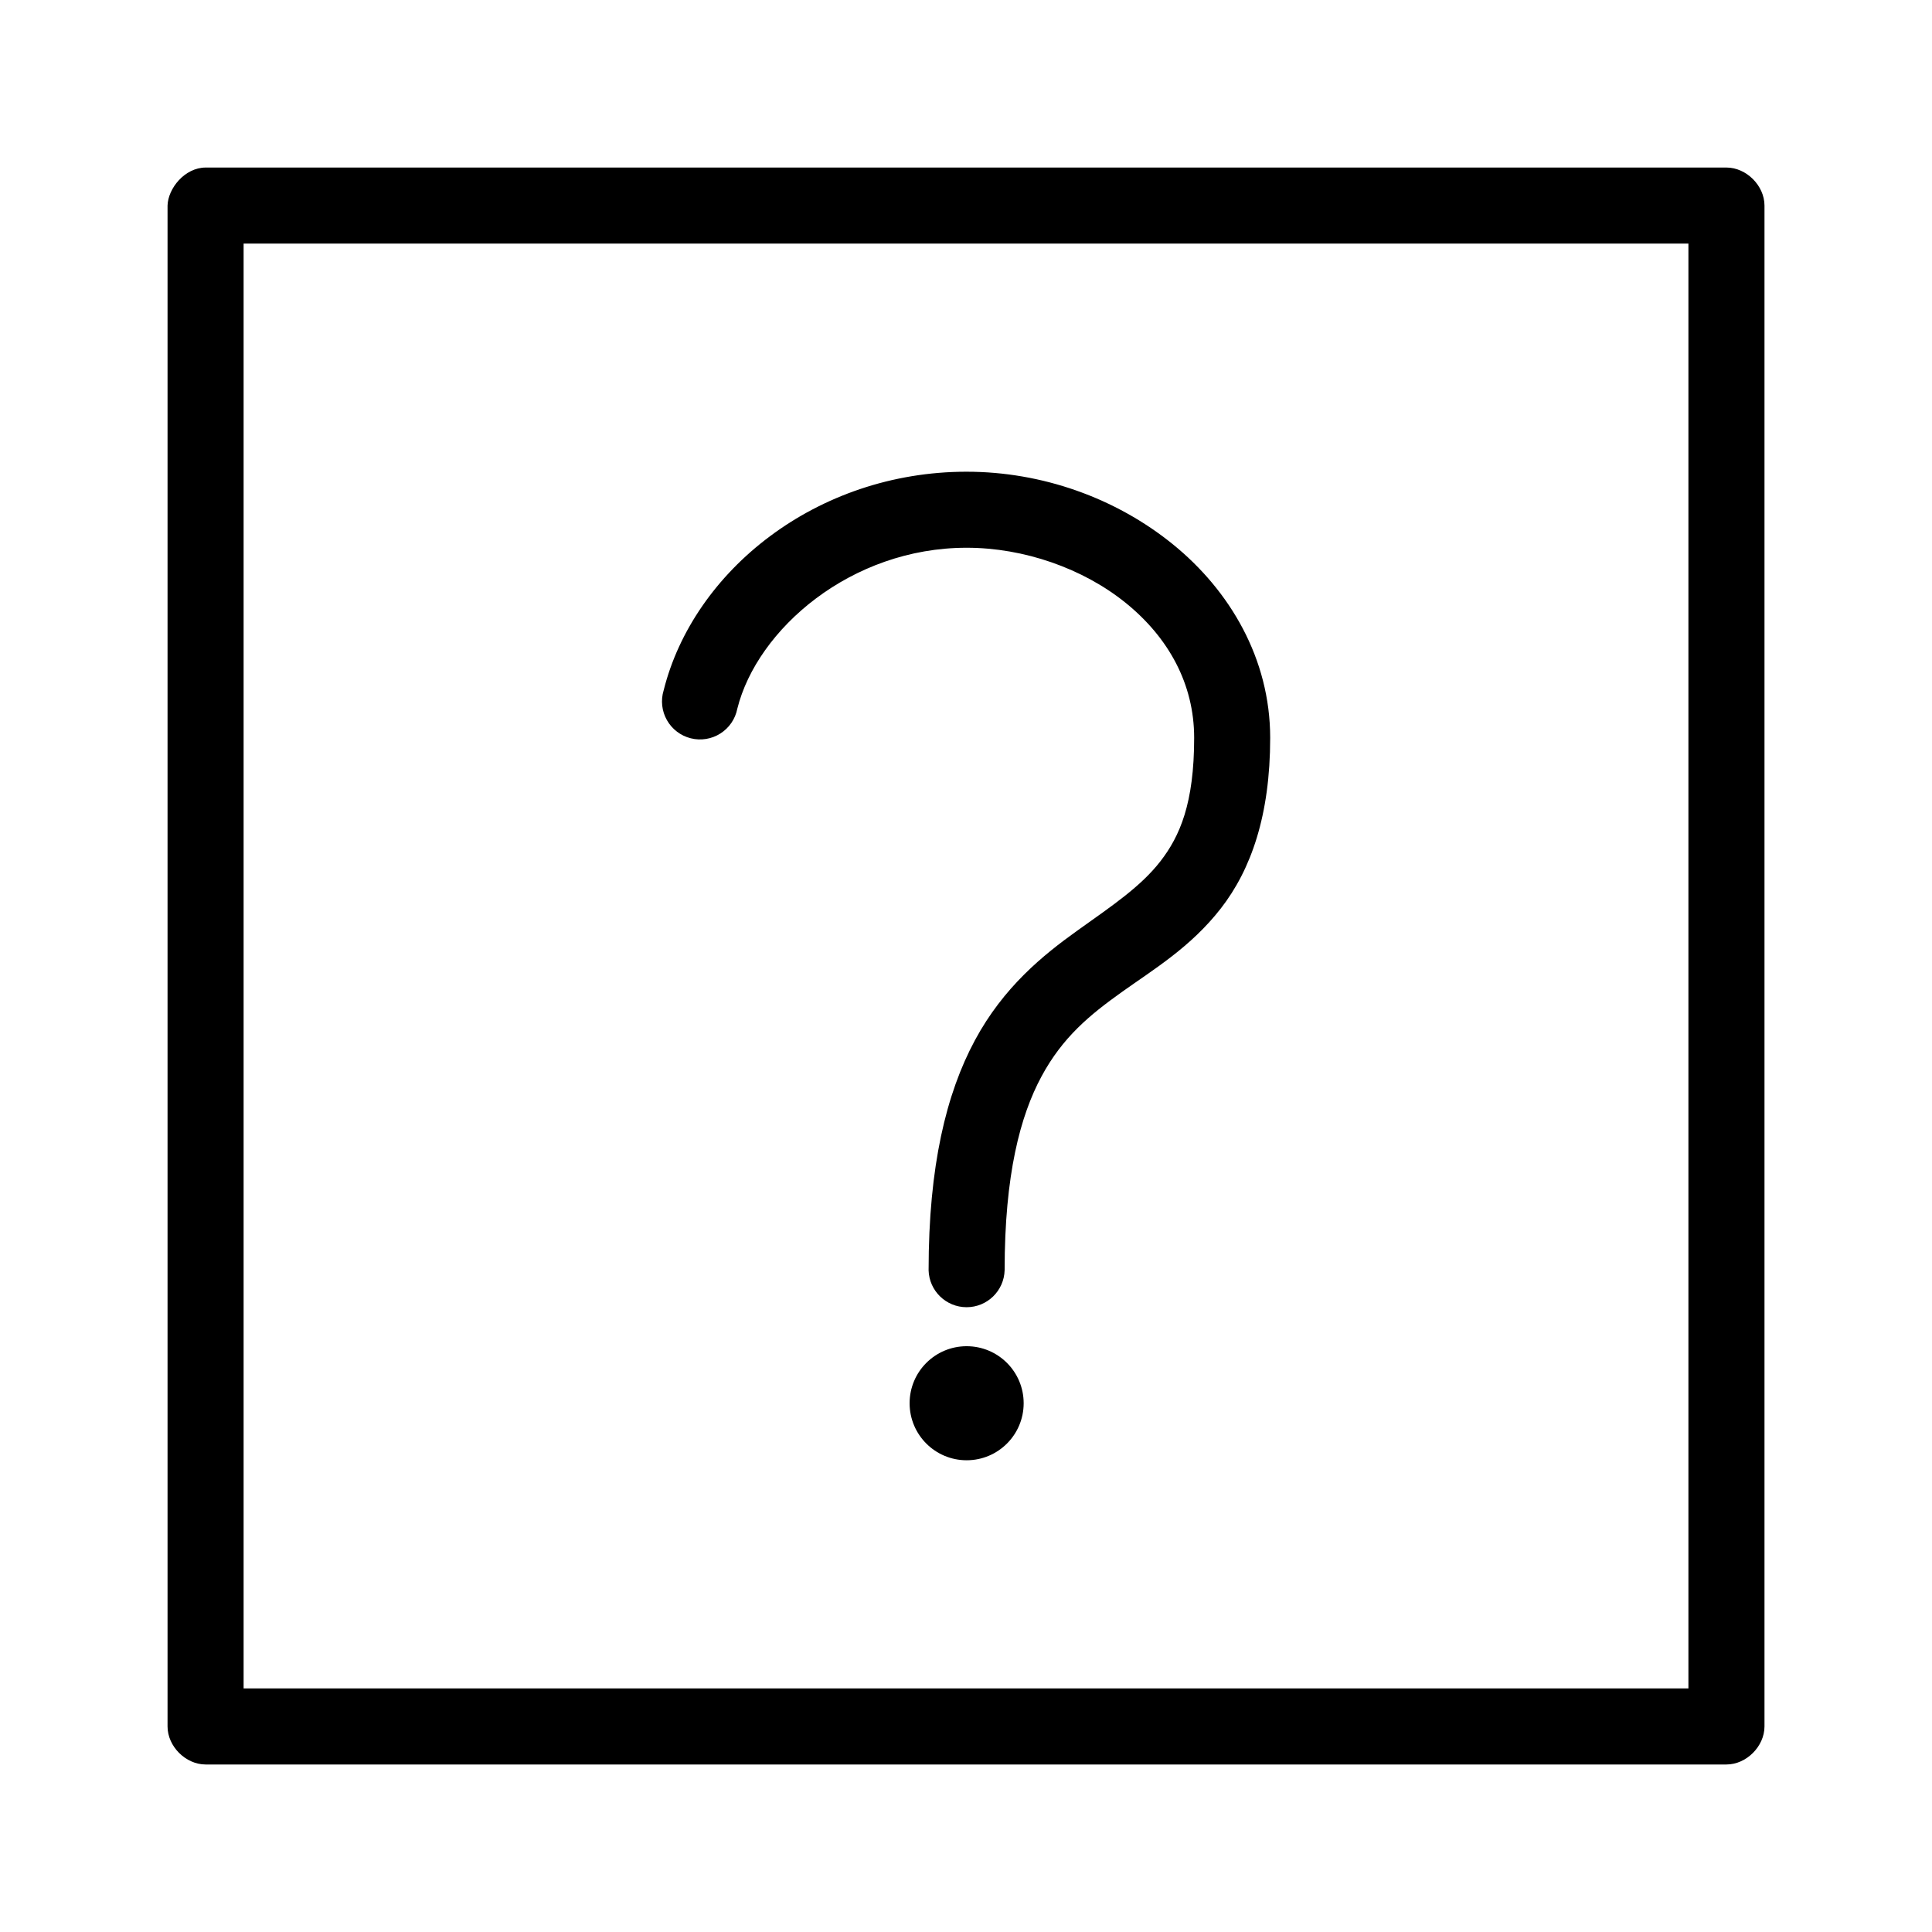 <?xml version="1.0" encoding="UTF-8"?>
<!-- Uploaded to: SVG Repo, www.svgrepo.com, Generator: SVG Repo Mixer Tools -->
<svg fill="#000000" width="800px" height="800px" version="1.1" viewBox="144 144 512 512" xmlns="http://www.w3.org/2000/svg">
 <path d="m198.48 188.4c-5.551 0.035-9.953 5.539-10.078 10.078v403.05c0 5.277 4.801 10.074 10.078 10.078h403.05c5.277 0 10.074-4.801 10.078-10.078v-403.05c0-5.277-4.801-10.074-10.078-10.078zm10.078 20.152h382.89v382.89h-382.89zm191.61 60.457c-39.871 0-72.402 26.332-80.293 57.938l-0.004 0.004c-0.805 2.641-0.492 5.496 0.871 7.898 1.359 2.402 3.644 4.141 6.324 4.809 2.676 0.672 5.512 0.211 7.84-1.27 2.332-1.477 3.953-3.848 4.484-6.559 5.254-21.035 30.051-42.668 60.773-42.668 15.207 0 30.879 5.477 42.195 14.641 11.316 9.168 18.105 21.465 18.105 35.738 0 17.324-3.769 26.055-8.973 32.746-5.207 6.695-12.684 11.688-21.883 18.262-9.203 6.574-19.637 15.012-27.238 29.125-7.598 14.117-12.281 33.359-12.281 60.93l-0.004 0.008c0.145 5.465 4.613 9.816 10.078 9.816 5.461 0 9.93-4.352 10.074-9.816 0-25.332 4.141-40.883 9.762-51.324 5.621-10.445 12.828-16.336 21.254-22.355 8.426-6.019 18.277-11.891 26.293-22.199 8.016-10.309 13.066-24.727 13.066-45.188 0-20.992-10.703-39.078-25.82-51.324-15.117-12.246-34.621-19.207-54.633-19.207zm0 231.75c-8.352 0-15.113 6.766-15.113 15.113s6.762 15.113 15.113 15.113c8.352 0 15.113-6.766 15.113-15.113s-6.762-15.113-15.113-15.113z"/>
</svg>